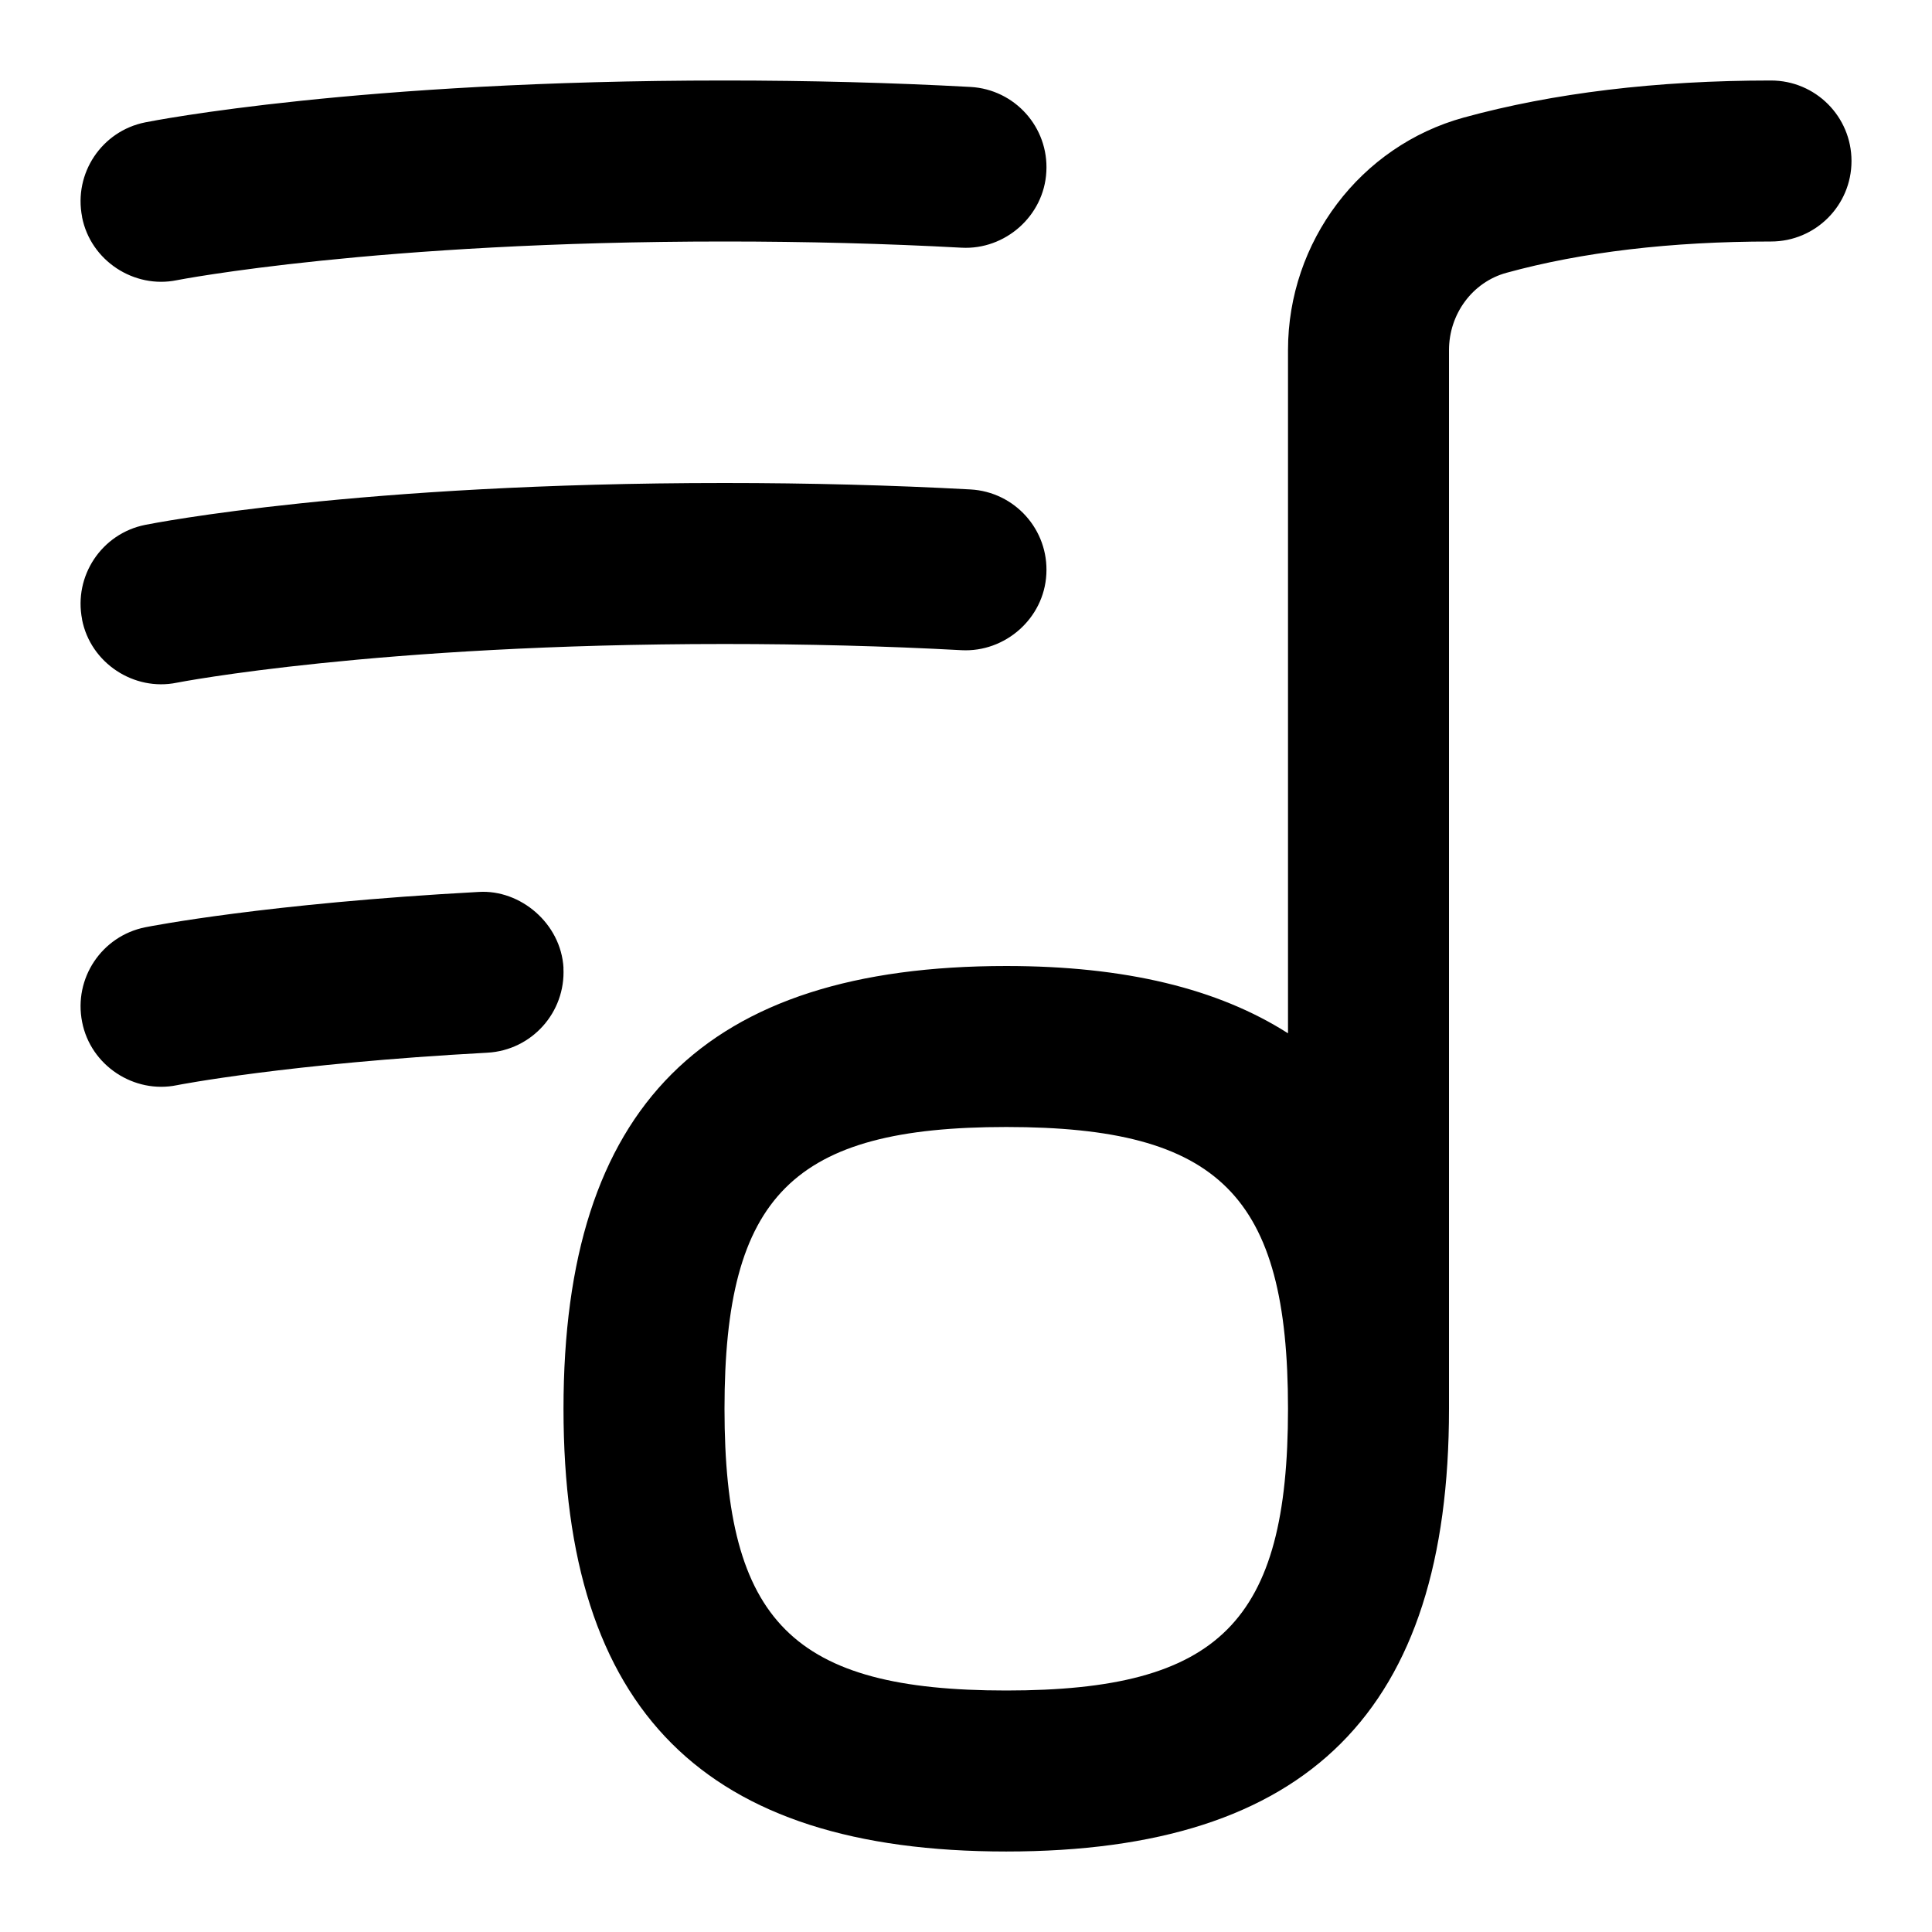 <?xml version="1.0" encoding="UTF-8"?> <svg xmlns="http://www.w3.org/2000/svg" id="Layer_1" viewBox="0 0 24 24" data-name="Layer 1"><path d="m22 1c-1.421 0-2.705.155-3.816.46-1.285.353-2.184 1.54-2.184 2.889v8.487c-.871-.556-2.025-.836-3.5-.836-3.752 0-5.5 1.748-5.5 5.5s1.748 5.5 5.5 5.5 5.5-1.748 5.5-5.5v-13.151c0-.45.293-.845.713-.96.938-.258 2.045-.389 3.287-.389.553 0 1-.448 1-1s-.447-1-1-1zm-9.5 20c-2.649 0-3.5-.851-3.5-3.5s.851-3.5 3.5-3.5 3.5.851 3.5 3.5-.851 3.5-3.5 3.5zm-5.501-8.976c.029.552-.394 1.023-.945 1.053-2.477.134-3.845.401-3.858.404-.528.108-1.07-.241-1.176-.786-.107-.542.243-1.067.784-1.176.061-.012 1.504-.296 4.143-.439.518-.032 1.022.392 1.053.944zm-5.979-9.329c-.107-.541.243-1.067.784-1.175.106-.021 2.649-.52 7.196-.52 1.052 0 2.079.027 3.055.08.551.03.974.501.943 1.053-.029.552-.514.973-1.053.944-.938-.051-1.93-.077-2.945-.077-4.326 0-6.78.476-6.805.481-.528.108-1.07-.241-1.176-.786zm0 5c-.107-.541.243-1.067.784-1.175.106-.021 2.649-.52 7.196-.52 1.052 0 2.079.027 3.055.08.551.03.974.501.943 1.053-.029.552-.514.972-1.053.944-.938-.051-1.93-.077-2.945-.077-4.326 0-6.78.476-6.805.481-.528.108-1.07-.241-1.176-.786z"></path></svg> 